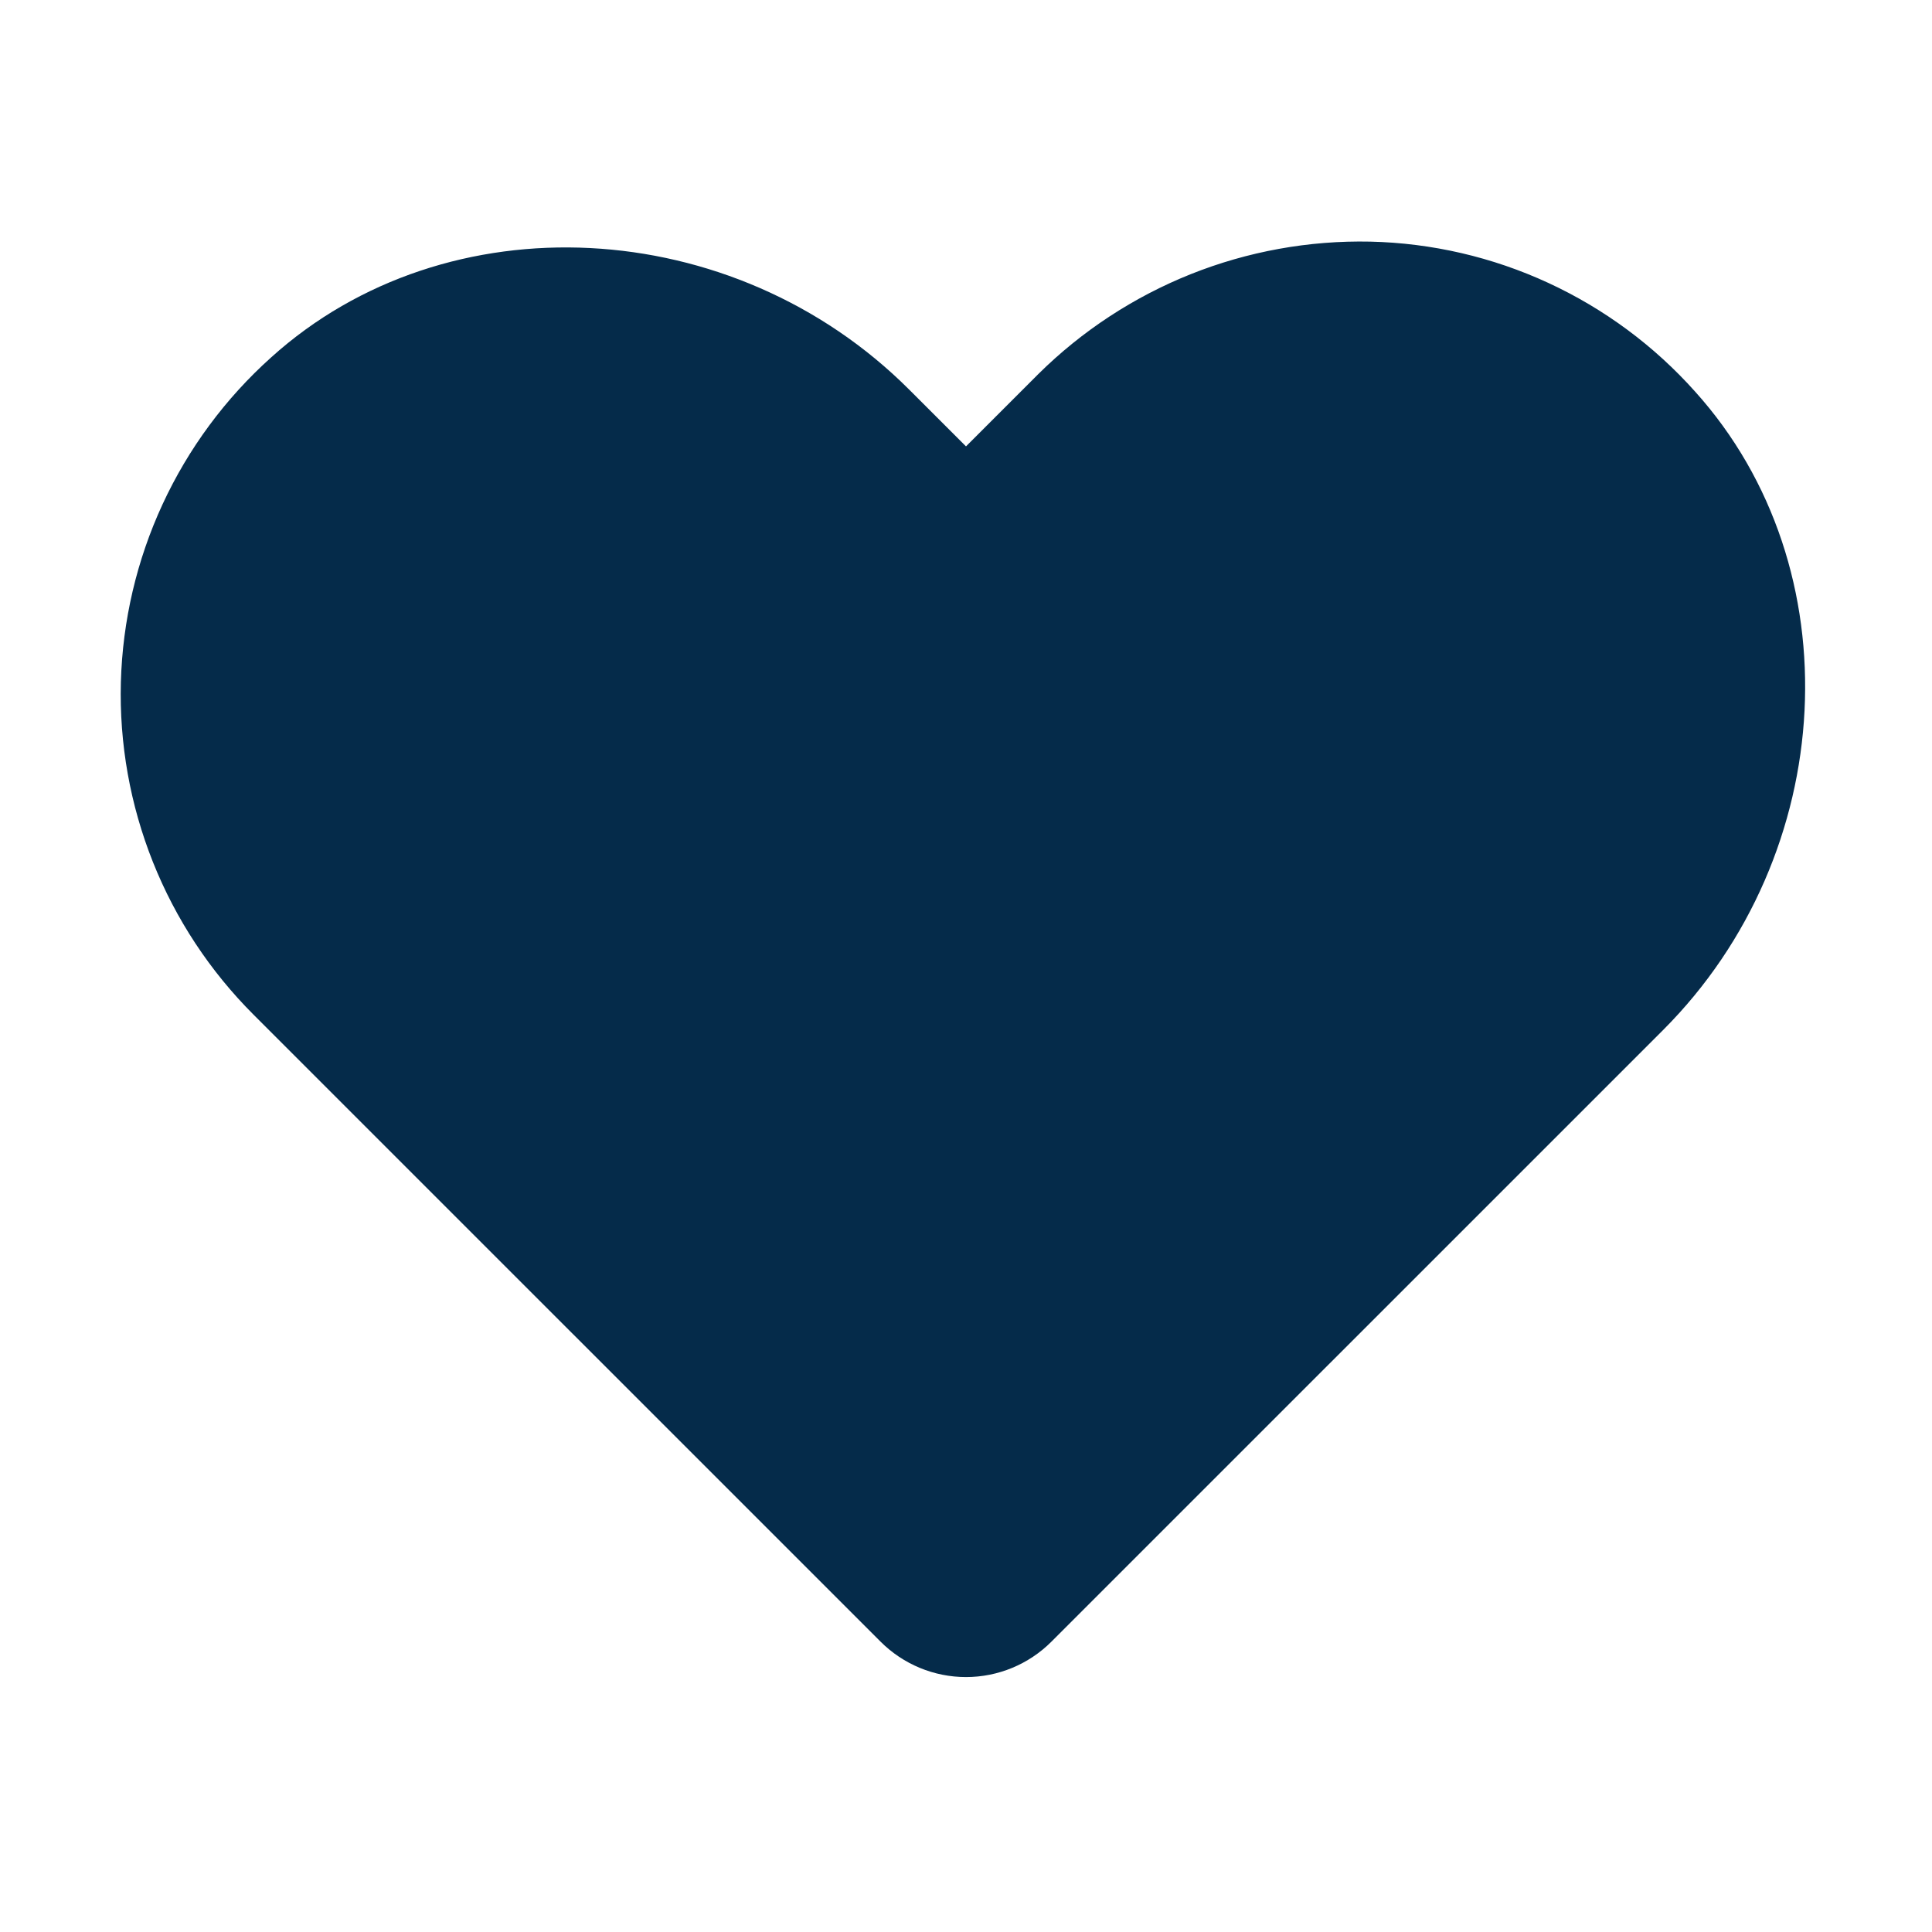 <svg width="48" height="48" viewBox="0 0 48 48" fill="none" xmlns="http://www.w3.org/2000/svg">
<path d="M42.117 9.732C41.099 8.591 39.857 7.671 38.468 7.029C37.079 6.387 35.573 6.038 34.043 6.003C32.518 5.971 31.002 6.246 29.585 6.811C28.169 7.377 26.88 8.221 25.796 9.294L24 11.09L22.594 9.685C18.22 5.307 11.101 4.939 6.736 8.88C5.598 9.9 4.68 11.142 4.038 12.53C3.397 13.917 3.045 15.42 3.003 16.948C2.962 18.476 3.233 19.996 3.799 21.416C4.365 22.836 5.215 24.125 6.296 25.206L21.879 40.788C22.442 41.35 23.205 41.666 24 41.666C24.796 41.666 25.558 41.35 26.121 40.788L41.315 25.595C45.692 21.217 46.052 14.101 42.117 9.732Z" fill="#052B4A"/>
</svg>

